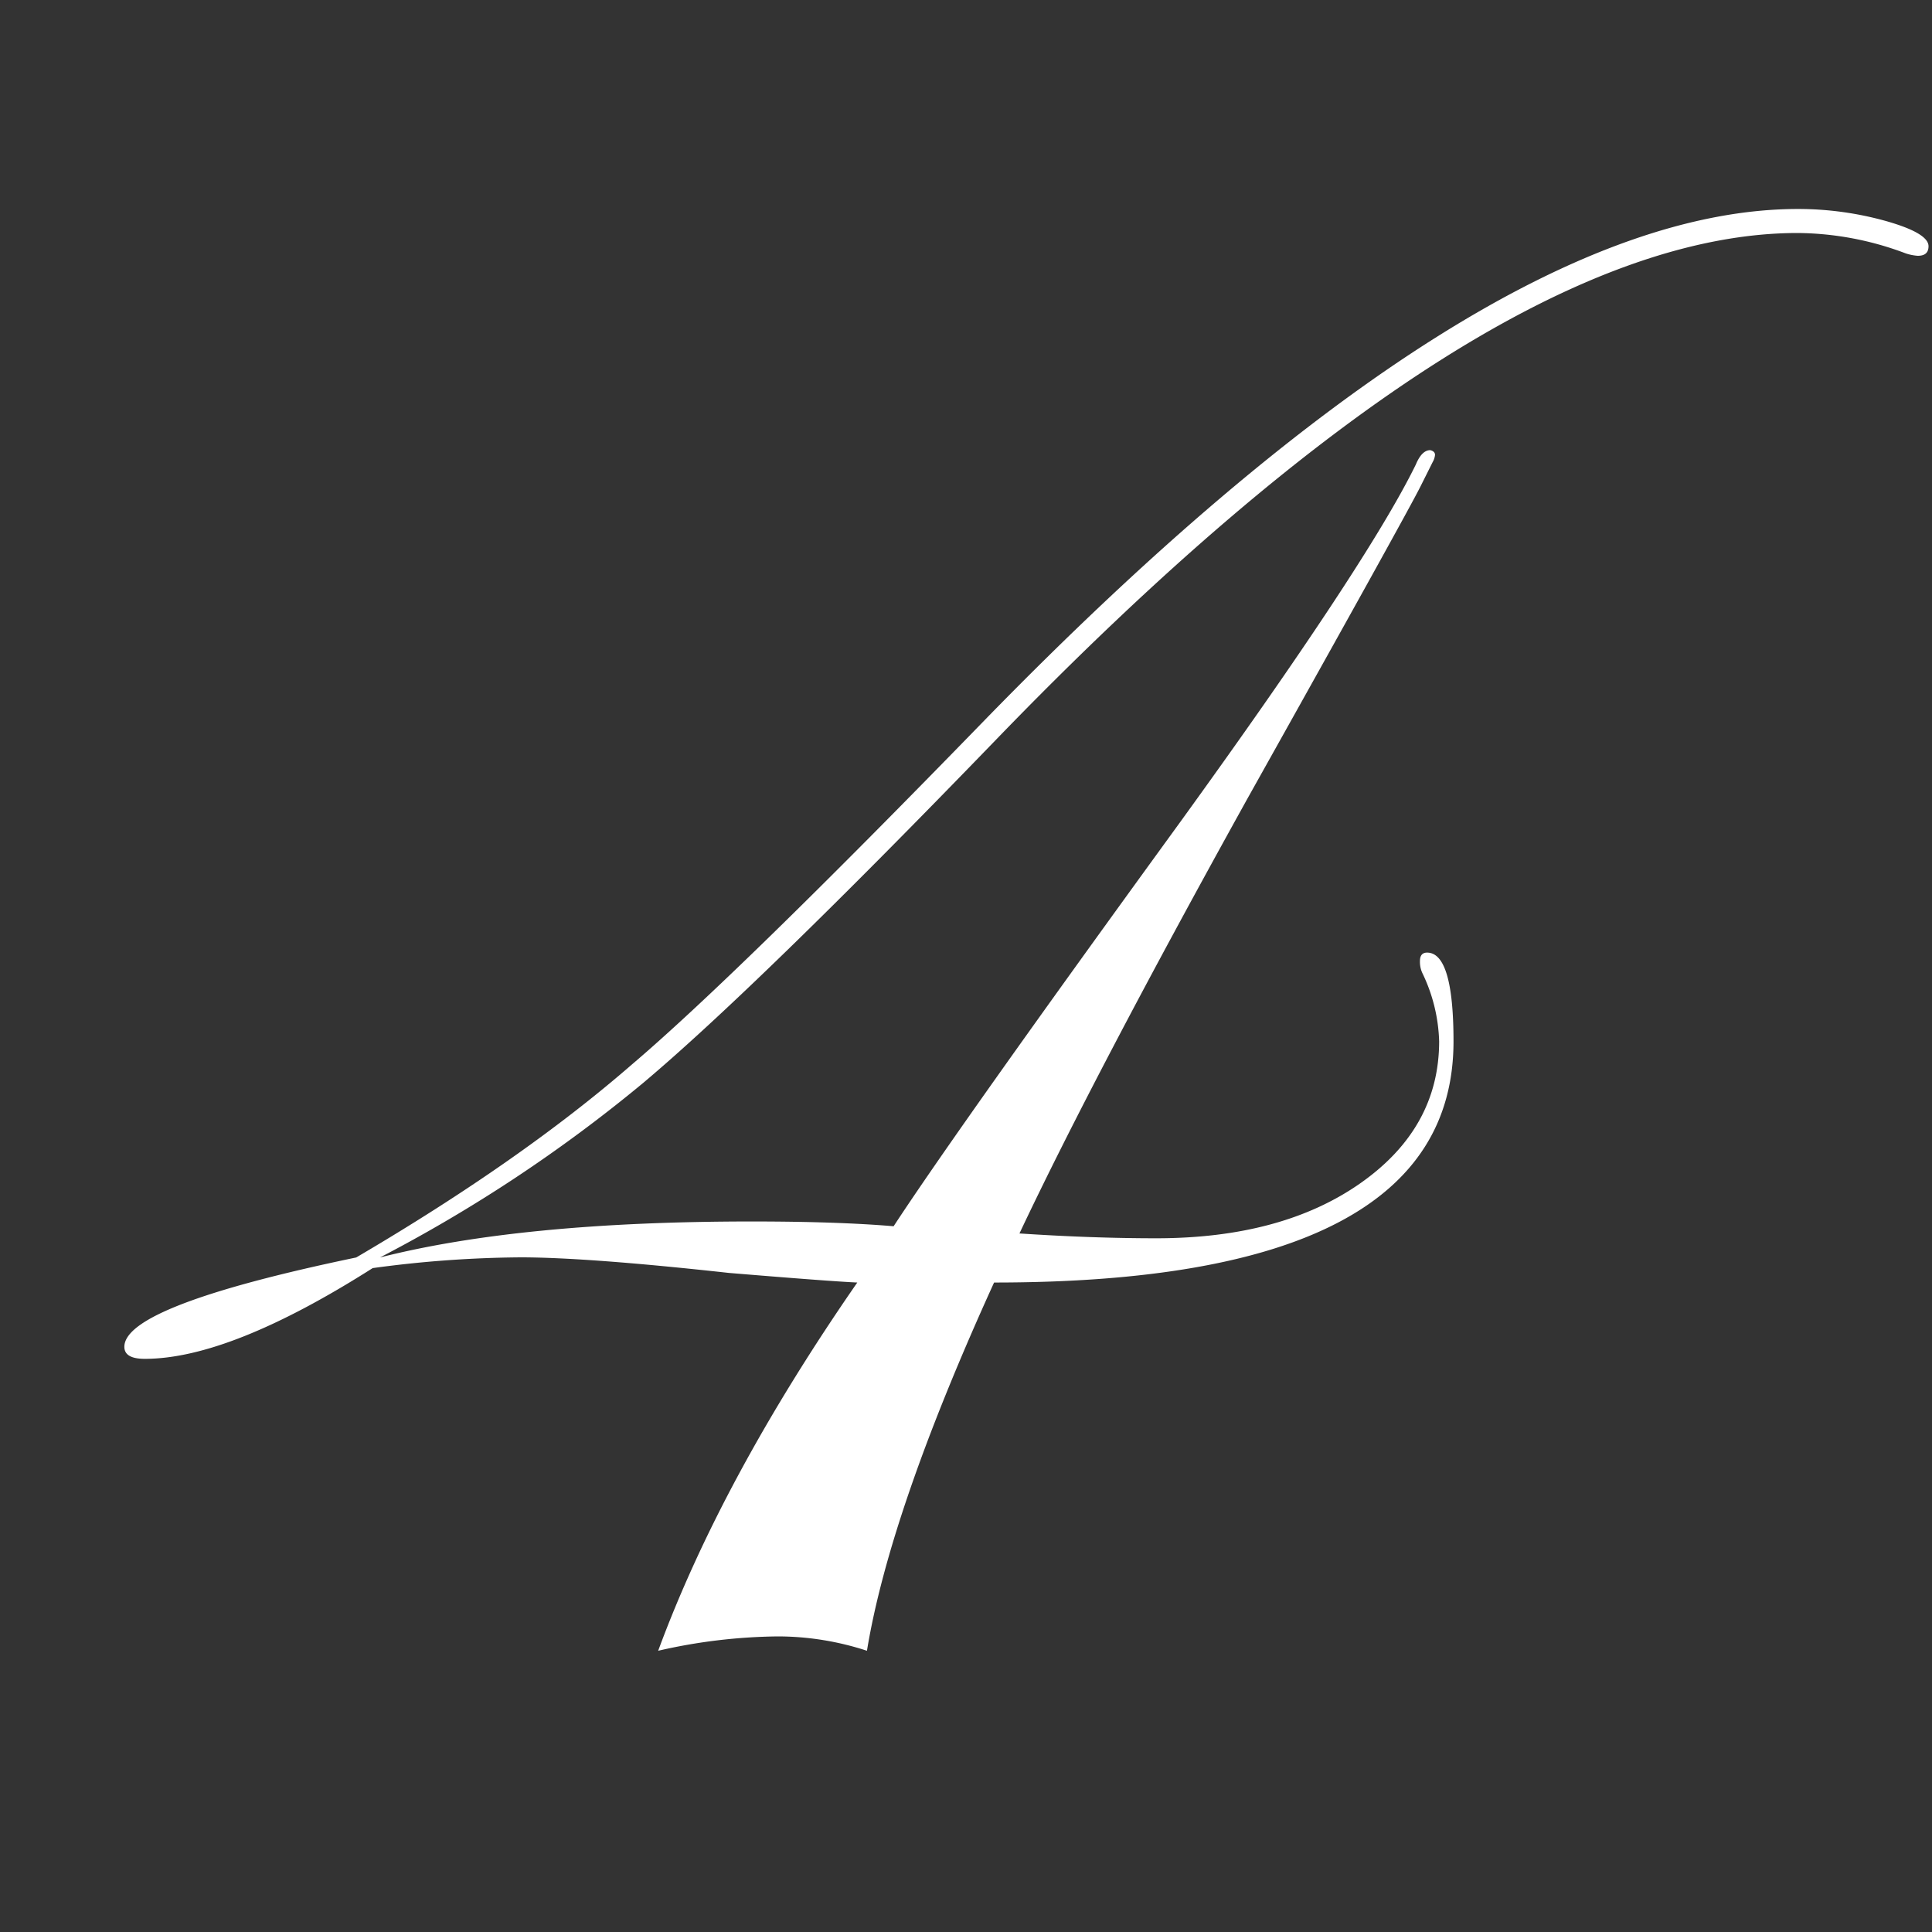 <svg xmlns="http://www.w3.org/2000/svg" id="&#x5716;&#x5C64;_1" data-name="&#x5716;&#x5C64; 1" viewBox="0 0 300 300"><rect x="0" y="0" width="300" height="300" fill="#333333" stroke="none"/><defs><style>.cls-1{fill:#fff;}</style></defs><path class="cls-1" d="M299.46,38.23c0,1-.55,1.49-1.67,1.49a7.69,7.69,0,0,1-1.86-.37,48.29,48.29,0,0,0-16.77-3.17q-48.44,0-124.43,78.61-37.26,38.55-54.85,53.36A230.35,230.35,0,0,1,59,195.26q22-5.59,57.76-5.59,13.23,0,22,.74,10.26-15.65,44.37-62.58,29.26-40.42,36.72-55.7c.62-1.49,1.37-2.23,2.24-2.23.49.12.74.37.74.74a2.83,2.83,0,0,1-.37,1.12l-1.86,3.72q-2.24,4.48-26.85,48.44Q170,166.76,158.3,191.53q11.35.75,21.22.75,19.56,0,31.75-8.57t12.2-22a26,26,0,0,0-2.61-10.62,4.11,4.11,0,0,1-.37-1.86c0-.87.37-1.31,1.11-1.31q4.1,0,4.1,13.79,0,37.44-71.34,37.44-16.2,35.58-19.74,57.18a44.54,44.54,0,0,0-13.79-2.23,86.32,86.32,0,0,0-18.63,2.23q9.89-26.82,30.92-57.18-4.1-.18-19.93-1.49-22-2.42-32.41-2.42a177.31,177.31,0,0,0-22.91,1.67Q35.7,211,22.48,211c-2.11,0-3.17-.62-3.17-1.87q0-6.37,36-13.87,25.71-15.09,42.85-30,16.2-13.78,54.76-53.46,77.3-79.35,126.29-79.35a50.69,50.69,0,0,1,13.6,1.86C297.23,35.56,299.46,36.87,299.46,38.23Z"></path></svg>